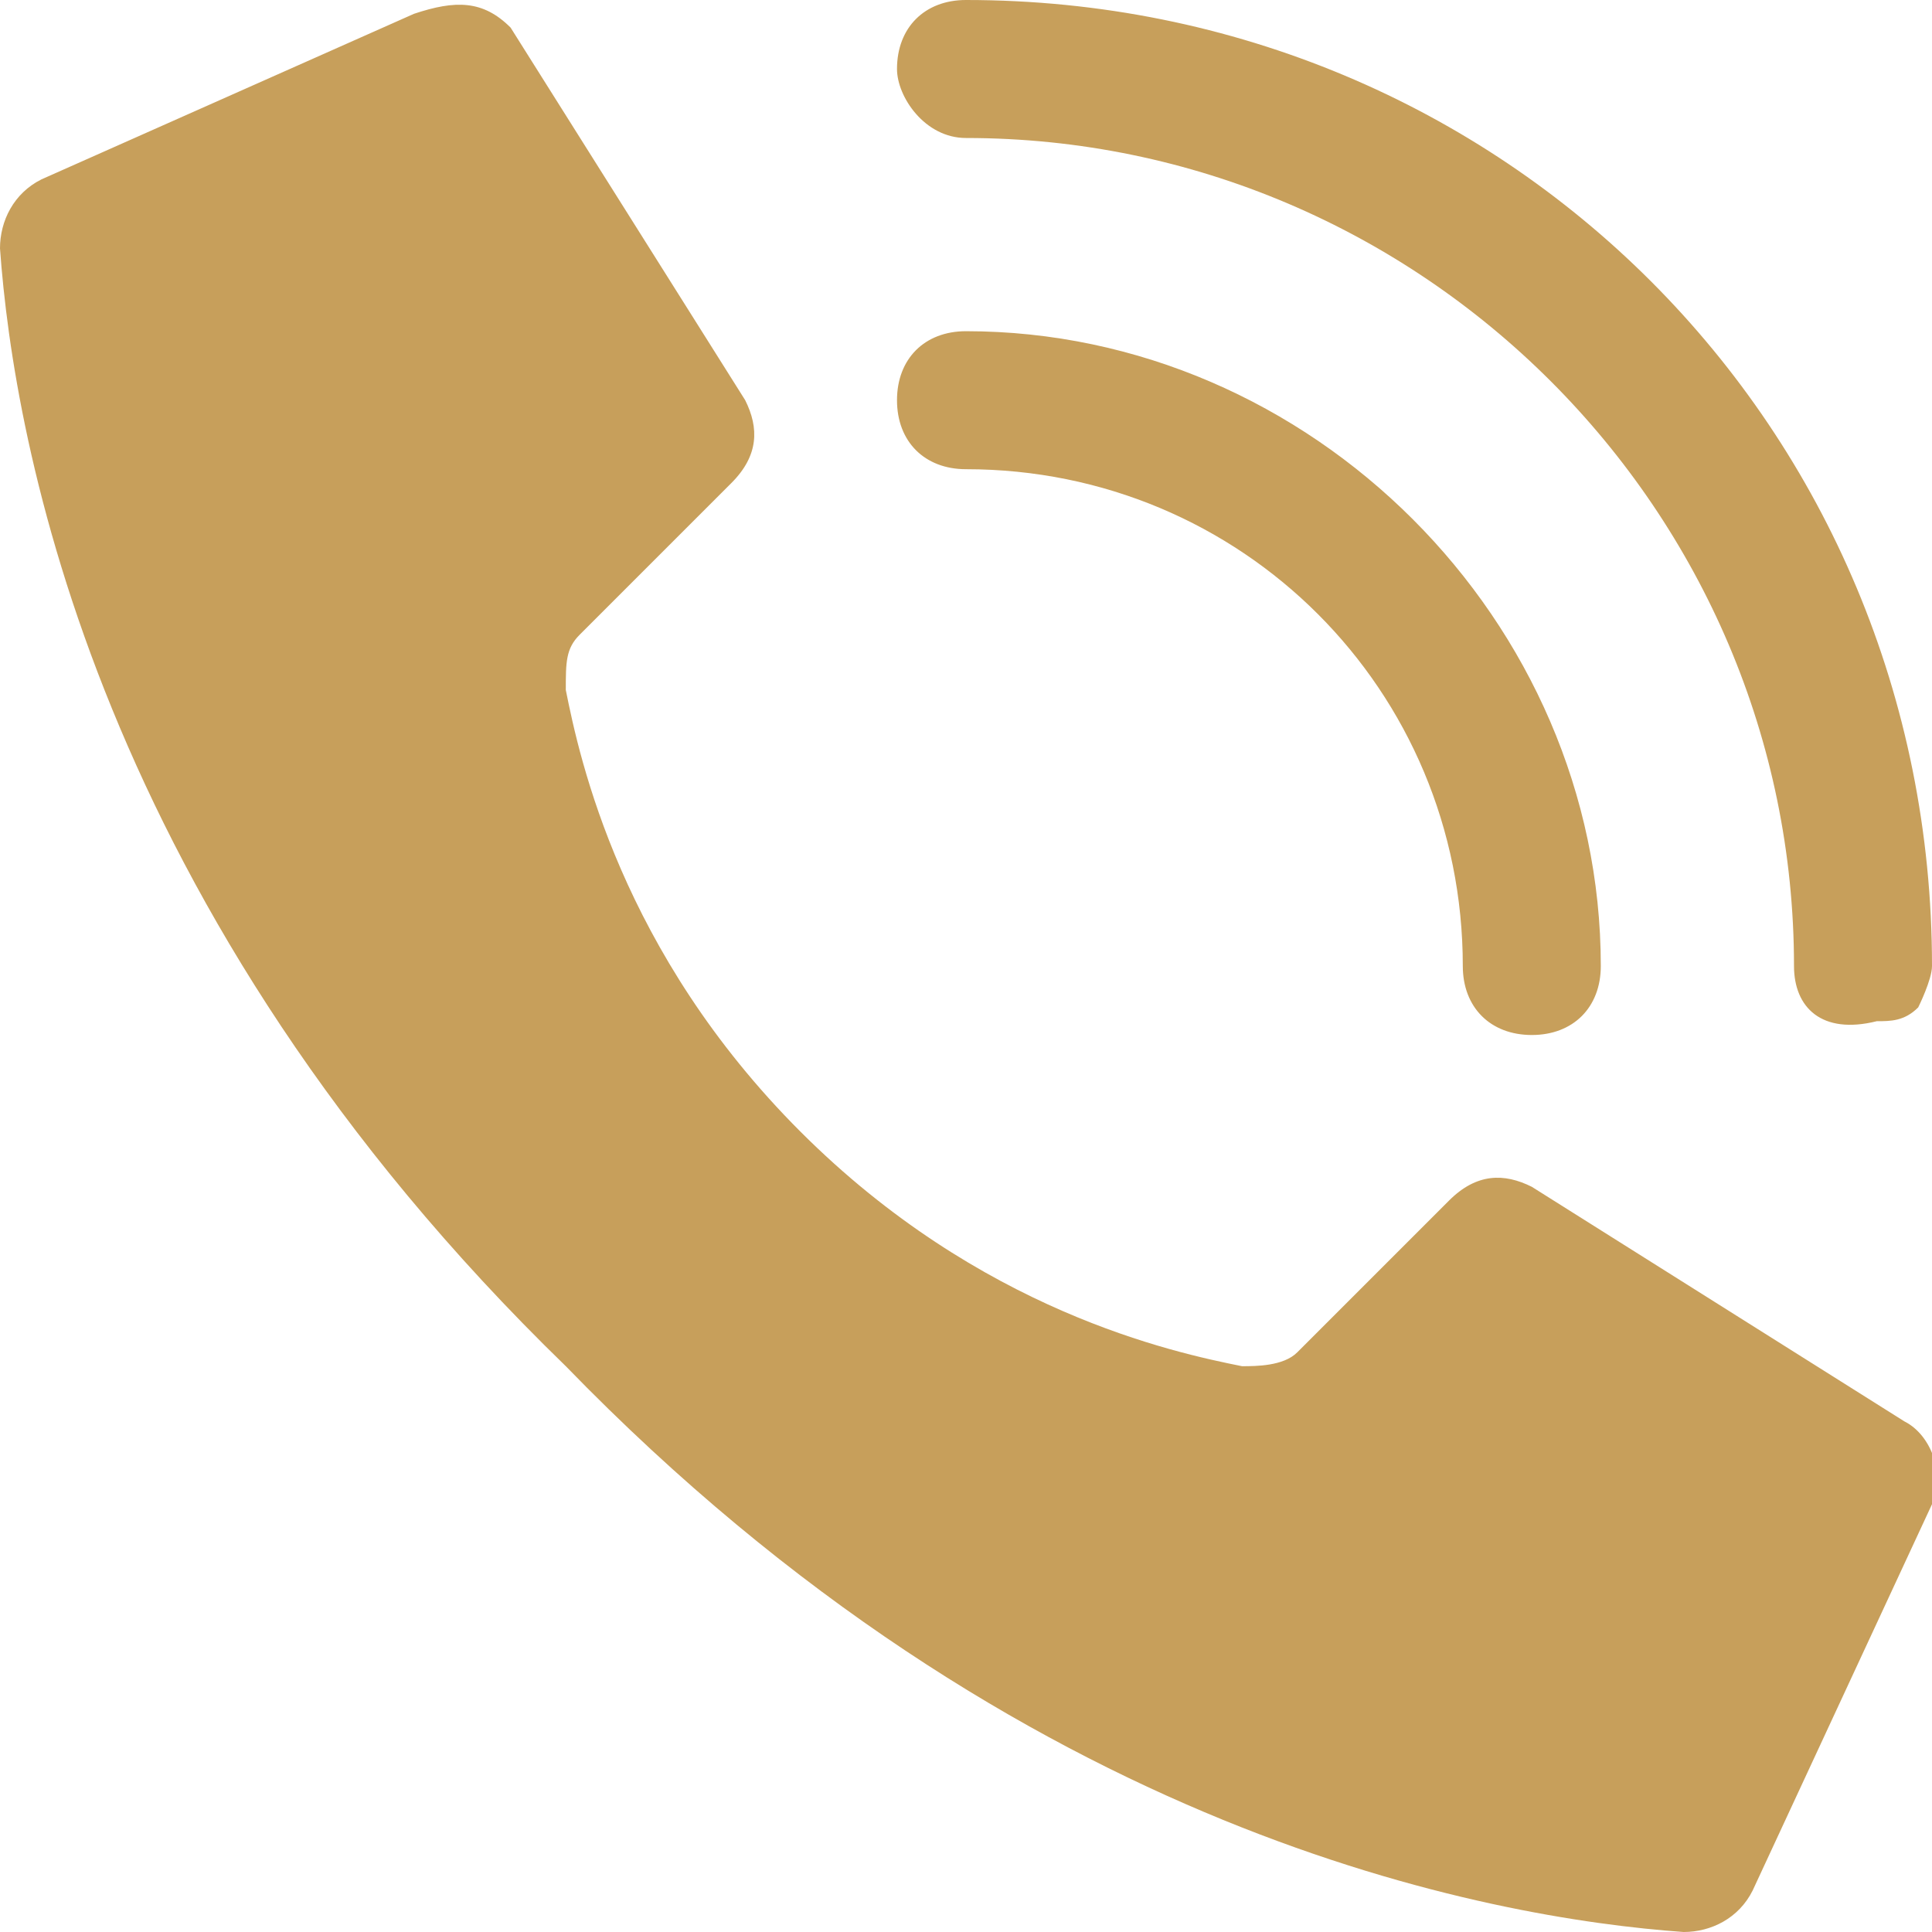 <?xml version="1.0" encoding="utf-8"?>
<!-- Generator: Adobe Illustrator 24.3.0, SVG Export Plug-In . SVG Version: 6.00 Build 0)  -->
<svg version="1.1" id="Layer_1" xmlns="http://www.w3.org/2000/svg" xmlns:xlink="http://www.w3.org/1999/xlink" x="0px" y="0px"
	 viewBox="0 0 14 14" style="enable-background:new 0 0 14 14;" xml:space="preserve">
<style type="text/css">
	.st0{fill-rule:evenodd;clip-rule:evenodd;fill:#C79F5B;}
</style>
<path class="st0" d="M13.9,7.3c-0.1,0.1-0.2,0.1-0.3,0.1C13.2,7.5,13,7.3,13,7c0-3.3-2.7-6-6-6C6.7,1,6.5,0.7,6.5,0.5
	C6.5,0.2,6.7,0,7,0c3.9,0,7,3.1,7,7C14,7.1,13.9,7.3,13.9,7.3z M10.6,7C10.6,5,9,3.4,7,3.4c-0.3,0-0.5-0.2-0.5-0.5
	c0-0.3,0.2-0.5,0.5-0.5c2.5,0,4.6,2.1,4.6,4.6c0,0.3-0.2,0.5-0.5,0.5C10.8,7.5,10.6,7.3,10.6,7z M9,9.9c0.1,0,0.3,0,0.4-0.1l1.1-1.1
	c0.2-0.2,0.4-0.2,0.6-0.1l2.7,1.7c0.2,0.1,0.3,0.4,0.2,0.6l-1.3,2.8c-0.1,0.2-0.3,0.3-0.5,0.3c-1.4-0.1-4.8-0.7-8.1-4.1
	C0.7,6.6,0.1,3.2,0,1.8c0-0.2,0.1-0.4,0.3-0.5L3,0.1C3.3,0,3.5,0,3.7,0.2l1.7,2.7c0.1,0.2,0.1,0.4-0.1,0.6L4.2,4.6
	C4.1,4.7,4.1,4.8,4.1,5c0.1,0.5,0.4,1.9,1.7,3.2C7.1,9.5,8.5,9.8,9,9.9z"/>
</svg>
